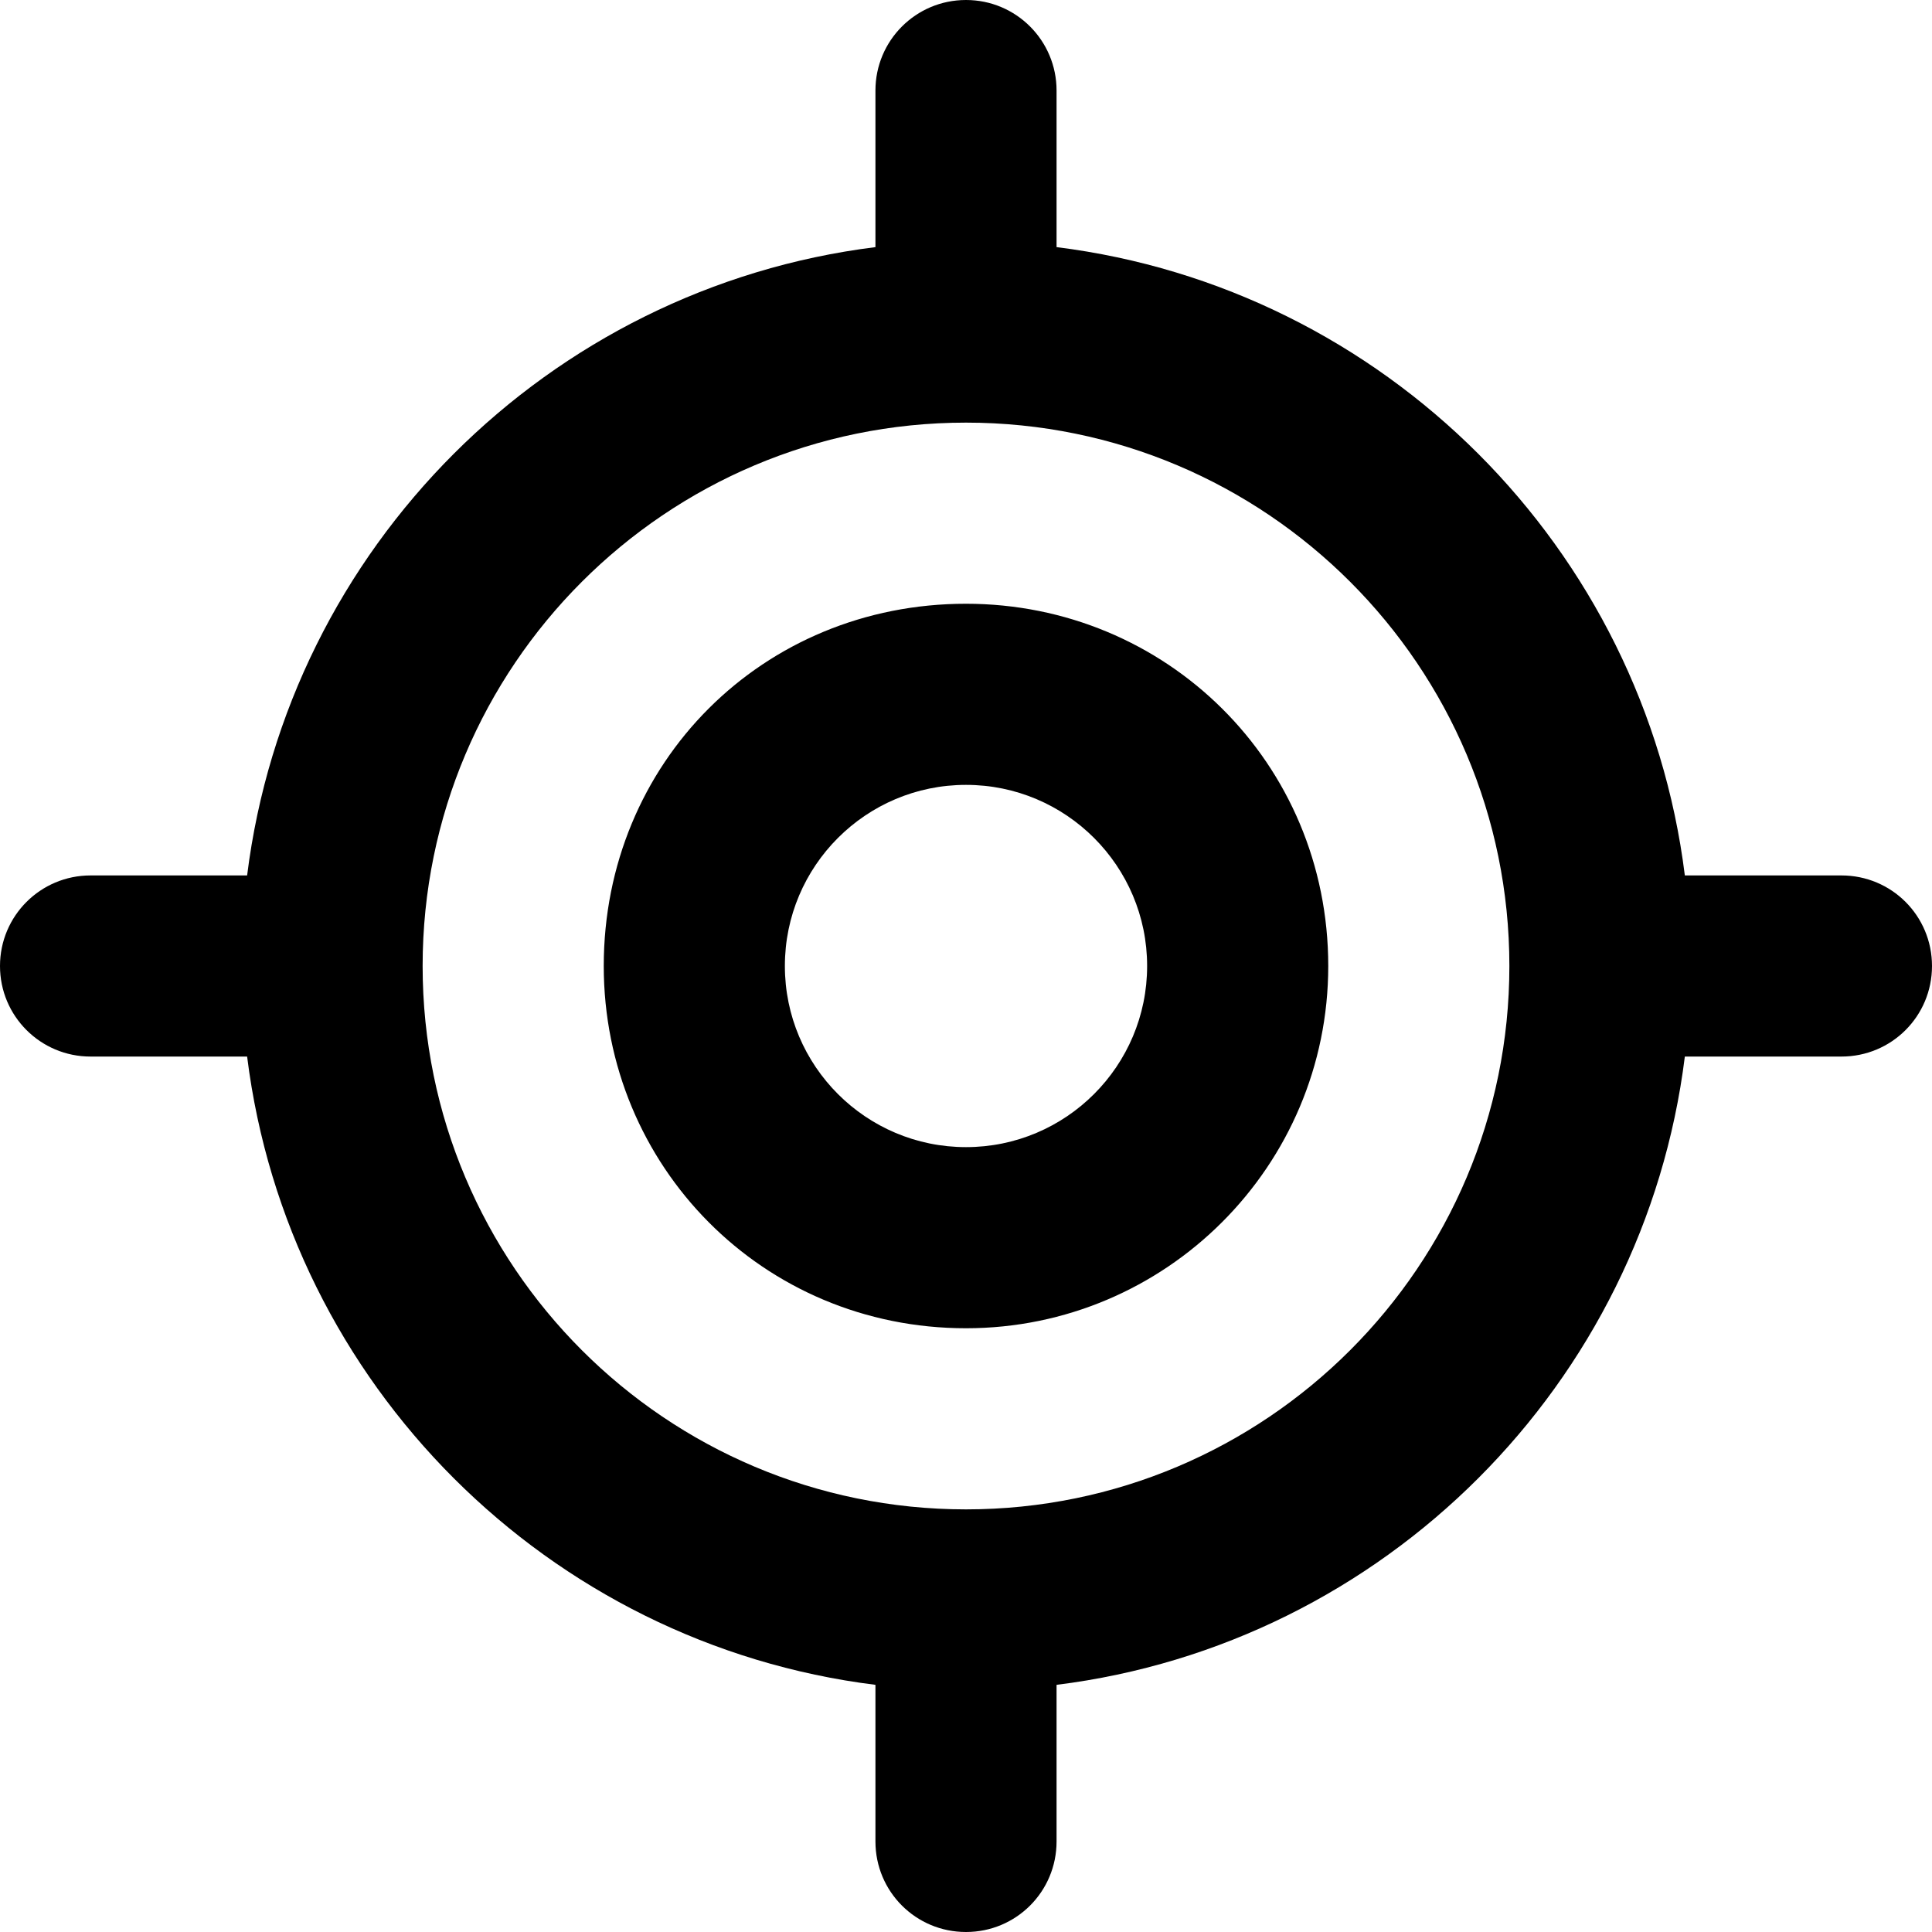<svg xmlns="http://www.w3.org/2000/svg" viewBox="0 0 512 512"><!--! Font Awesome Pro 6.1.1 by @fontawesome - https://fontawesome.com License - https://fontawesome.com/license (Commercial License) Copyright 2022 Fonticons, Inc. --><path d="M352 256C352 309 309 352 256 352C202.1 352 160 309 160 256C160 202.1 202.1 160 256 160C309 160 352 202.1 352 256zM256 208C229.5 208 208 229.5 208 256C208 282.5 229.5 304 256 304C282.5 304 304 282.5 304 256C304 229.5 282.5 208 256 208zM256 0C269.3 0 280 10.75 280 24V65.49C366.8 76.32 435.7 145.2 446.5 232H488C501.3 232 512 242.7 512 256C512 269.3 501.3 280 488 280H446.5C435.7 366.8 366.8 435.7 280 446.5V488C280 501.3 269.3 512 256 512C242.7 512 232 501.3 232 488V446.5C145.2 435.7 76.32 366.8 65.49 280H24C10.75 280 0 269.3 0 256C0 242.7 10.75 232 24 232H65.49C76.32 145.2 145.2 76.32 232 65.49V24C232 10.75 242.7 0 256 0V0zM112 256C112 335.5 176.5 400 256 400C335.5 400 400 335.5 400 256C400 176.5 335.5 112 256 112C176.5 112 112 176.5 112 256z"/></svg>